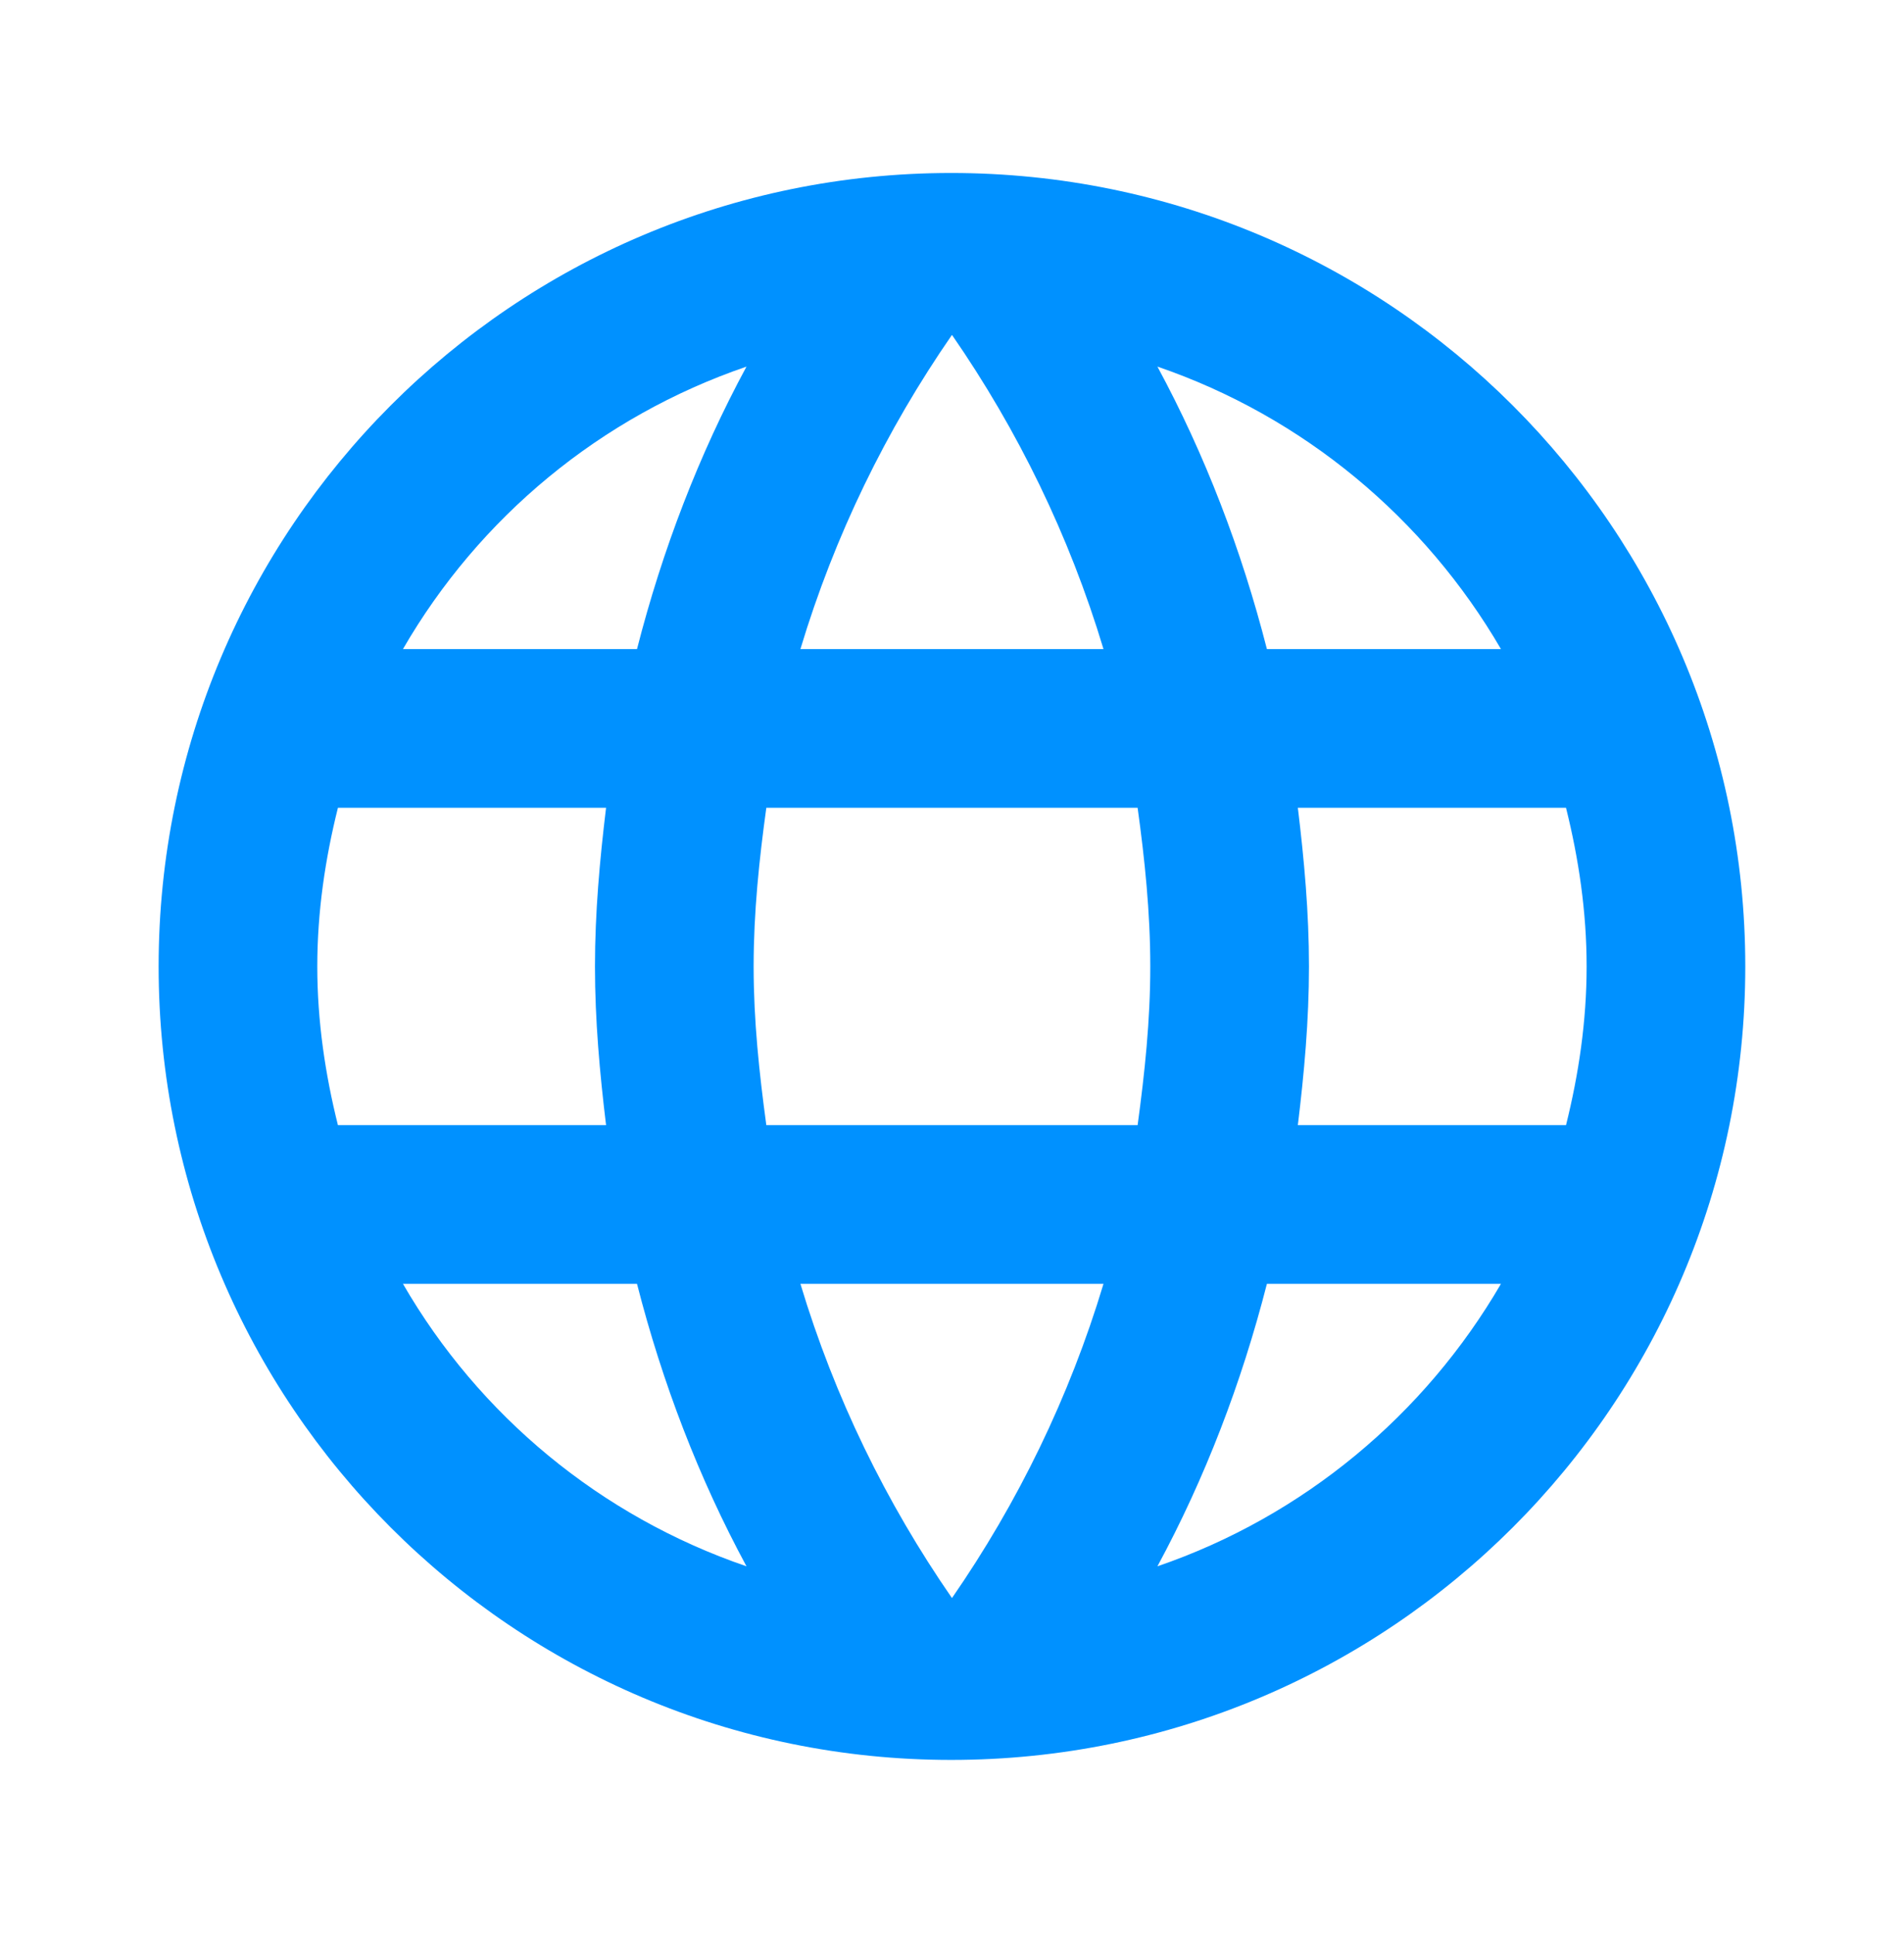 <svg xmlns="http://www.w3.org/2000/svg" width="64" height="65" viewBox="0 0 64 65" fill="none"><g clip-path="url(#clip0_6013_30167)"><path d="M31.972 5.814C17.252 5.814 5.332 17.761 5.332 32.481C5.332 47.201 17.252 59.148 31.972 59.148C46.719 59.148 58.665 47.201 58.665 32.481C58.665 17.761 46.719 5.814 31.972 5.814ZM50.452 21.814H42.585C41.732 18.481 40.505 15.281 38.905 12.321C43.812 14.001 47.892 17.415 50.452 21.814ZM31.999 11.255C34.212 14.454 35.945 18.001 37.092 21.814H26.905C28.052 18.001 29.785 14.454 31.999 11.255ZM11.359 37.815C10.932 36.108 10.665 34.321 10.665 32.481C10.665 30.641 10.932 28.855 11.359 27.148H20.372C20.159 28.908 19.999 30.668 19.999 32.481C19.999 34.294 20.159 36.054 20.372 37.815H11.359ZM13.545 43.148H21.412C22.265 46.481 23.492 49.681 25.092 52.641C20.185 50.961 16.105 47.575 13.545 43.148ZM21.412 21.814H13.545C16.105 17.388 20.185 14.001 25.092 12.321C23.492 15.281 22.265 18.481 21.412 21.814ZM31.999 53.708C29.785 50.508 28.052 46.961 26.905 43.148H37.092C35.945 46.961 34.212 50.508 31.999 53.708ZM38.239 37.815H25.759C25.519 36.054 25.332 34.294 25.332 32.481C25.332 30.668 25.519 28.881 25.759 27.148H38.239C38.479 28.881 38.665 30.668 38.665 32.481C38.665 34.294 38.479 36.054 38.239 37.815ZM38.905 52.641C40.505 49.681 41.732 46.481 42.585 43.148H50.452C47.892 47.548 43.812 50.961 38.905 52.641ZM43.625 37.815C43.839 36.054 43.999 34.294 43.999 32.481C43.999 30.668 43.839 28.908 43.625 27.148H52.639C53.065 28.855 53.332 30.641 53.332 32.481C53.332 34.321 53.065 36.108 52.639 37.815H43.625Z" fill="#0091FF"></path></g><defs><clipPath id="clip0_6013_30167"><rect width="64" height="64" fill="white" transform="translate(0 0.48)"></rect></clipPath></defs></svg>